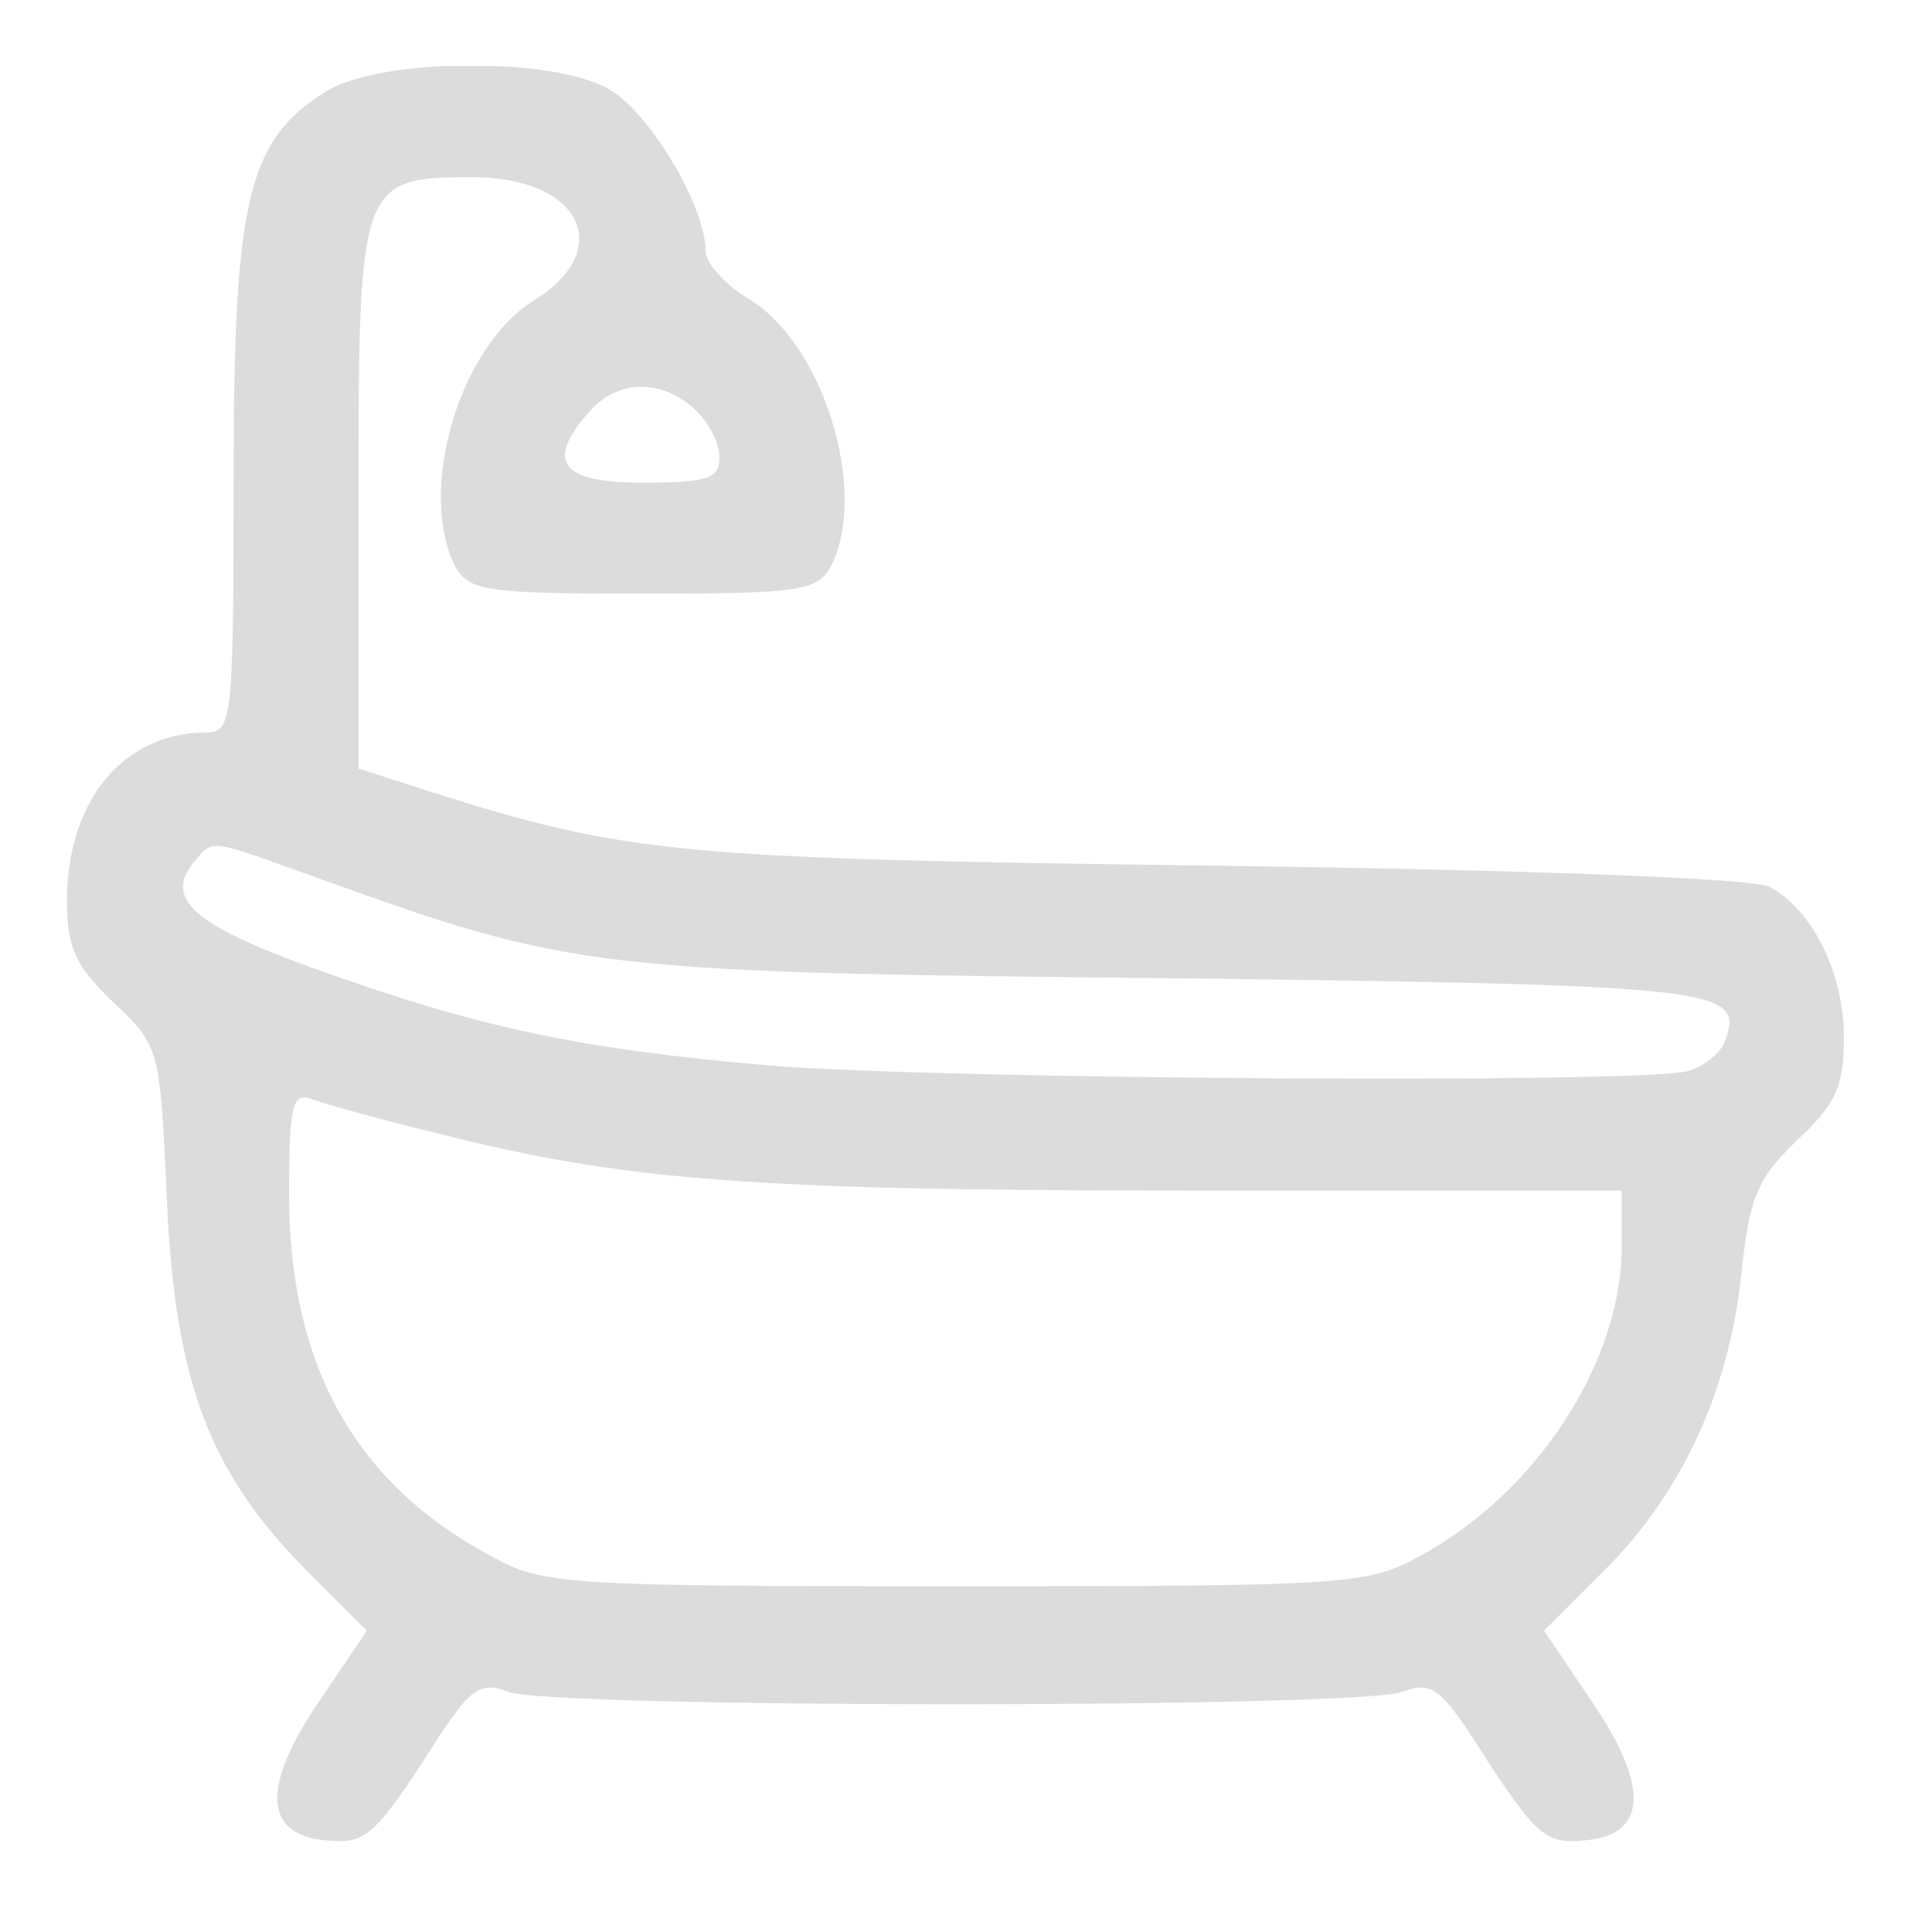 <svg width="21" height="21" viewBox="0 0 21 21" fill="none" xmlns="http://www.w3.org/2000/svg">
<g clip-path="url(#clip0_160_29)">
<path d="M3.55 0.991C2.69 1.519 2.539 2.167 2.539 5.216C2.539 7.841 2.524 7.962 2.237 7.962C1.347 7.962 0.728 8.701 0.728 9.788C0.728 10.301 0.819 10.497 1.226 10.889C1.739 11.372 1.739 11.387 1.814 13.047C1.905 15.039 2.282 16.005 3.323 17.061L3.987 17.725L3.489 18.464C2.841 19.4 2.856 19.943 3.535 20.003C3.957 20.049 4.063 19.958 4.591 19.158C5.104 18.343 5.194 18.268 5.526 18.389C5.979 18.57 14.791 18.57 15.244 18.389C15.576 18.268 15.667 18.343 16.18 19.158C16.708 19.958 16.813 20.049 17.236 20.003C17.915 19.943 17.93 19.4 17.281 18.464L16.783 17.725L17.447 17.061C18.277 16.231 18.79 15.129 18.926 13.862C19.016 13.017 19.092 12.821 19.529 12.398C19.952 12.006 20.043 11.81 20.043 11.281C20.043 10.572 19.695 9.878 19.228 9.637C19.032 9.546 16.632 9.456 13.252 9.41C7.413 9.335 6.839 9.29 4.697 8.611L3.897 8.354V5.397C3.897 1.986 3.912 1.926 5.134 1.926C6.311 1.926 6.703 2.711 5.798 3.269C4.983 3.782 4.531 5.351 4.953 6.166C5.104 6.423 5.285 6.453 6.99 6.453C8.695 6.453 8.876 6.423 9.027 6.166C9.45 5.351 8.952 3.722 8.122 3.239C7.88 3.088 7.669 2.862 7.669 2.726C7.669 2.243 7.066 1.232 6.628 0.975C6.024 0.613 4.138 0.628 3.55 0.991ZM7.548 4.446C7.699 4.582 7.82 4.808 7.82 4.974C7.82 5.2 7.699 5.246 6.99 5.246C6.085 5.246 5.919 5.019 6.417 4.461C6.719 4.129 7.186 4.114 7.548 4.446ZM3.504 9.561C6.221 10.542 6.492 10.572 12.754 10.633C18.73 10.708 18.971 10.738 18.745 11.327C18.7 11.447 18.518 11.598 18.337 11.644C17.794 11.78 10.295 11.734 8.378 11.583C6.296 11.402 5.225 11.176 3.414 10.527C2.116 10.059 1.784 9.773 2.101 9.38C2.328 9.109 2.237 9.109 3.504 9.561ZM4.772 12.323C6.794 12.836 8.182 12.941 12.966 12.941H17.628V13.575C17.613 14.828 16.693 16.231 15.44 16.91C14.867 17.227 14.656 17.242 10.385 17.242C6.115 17.242 5.904 17.227 5.33 16.91C3.867 16.125 3.157 14.858 3.142 13.032C3.142 12.021 3.173 11.87 3.384 11.945C3.504 11.991 4.138 12.172 4.772 12.323Z" fill="#DCDCDC"/>
</g>
<defs>
<clipPath id="clip0_160_29">
<rect width="19.314" height="19.314" fill="white" transform="translate(0.728 0.719)"/>
</clipPath>
</defs>
</svg>
